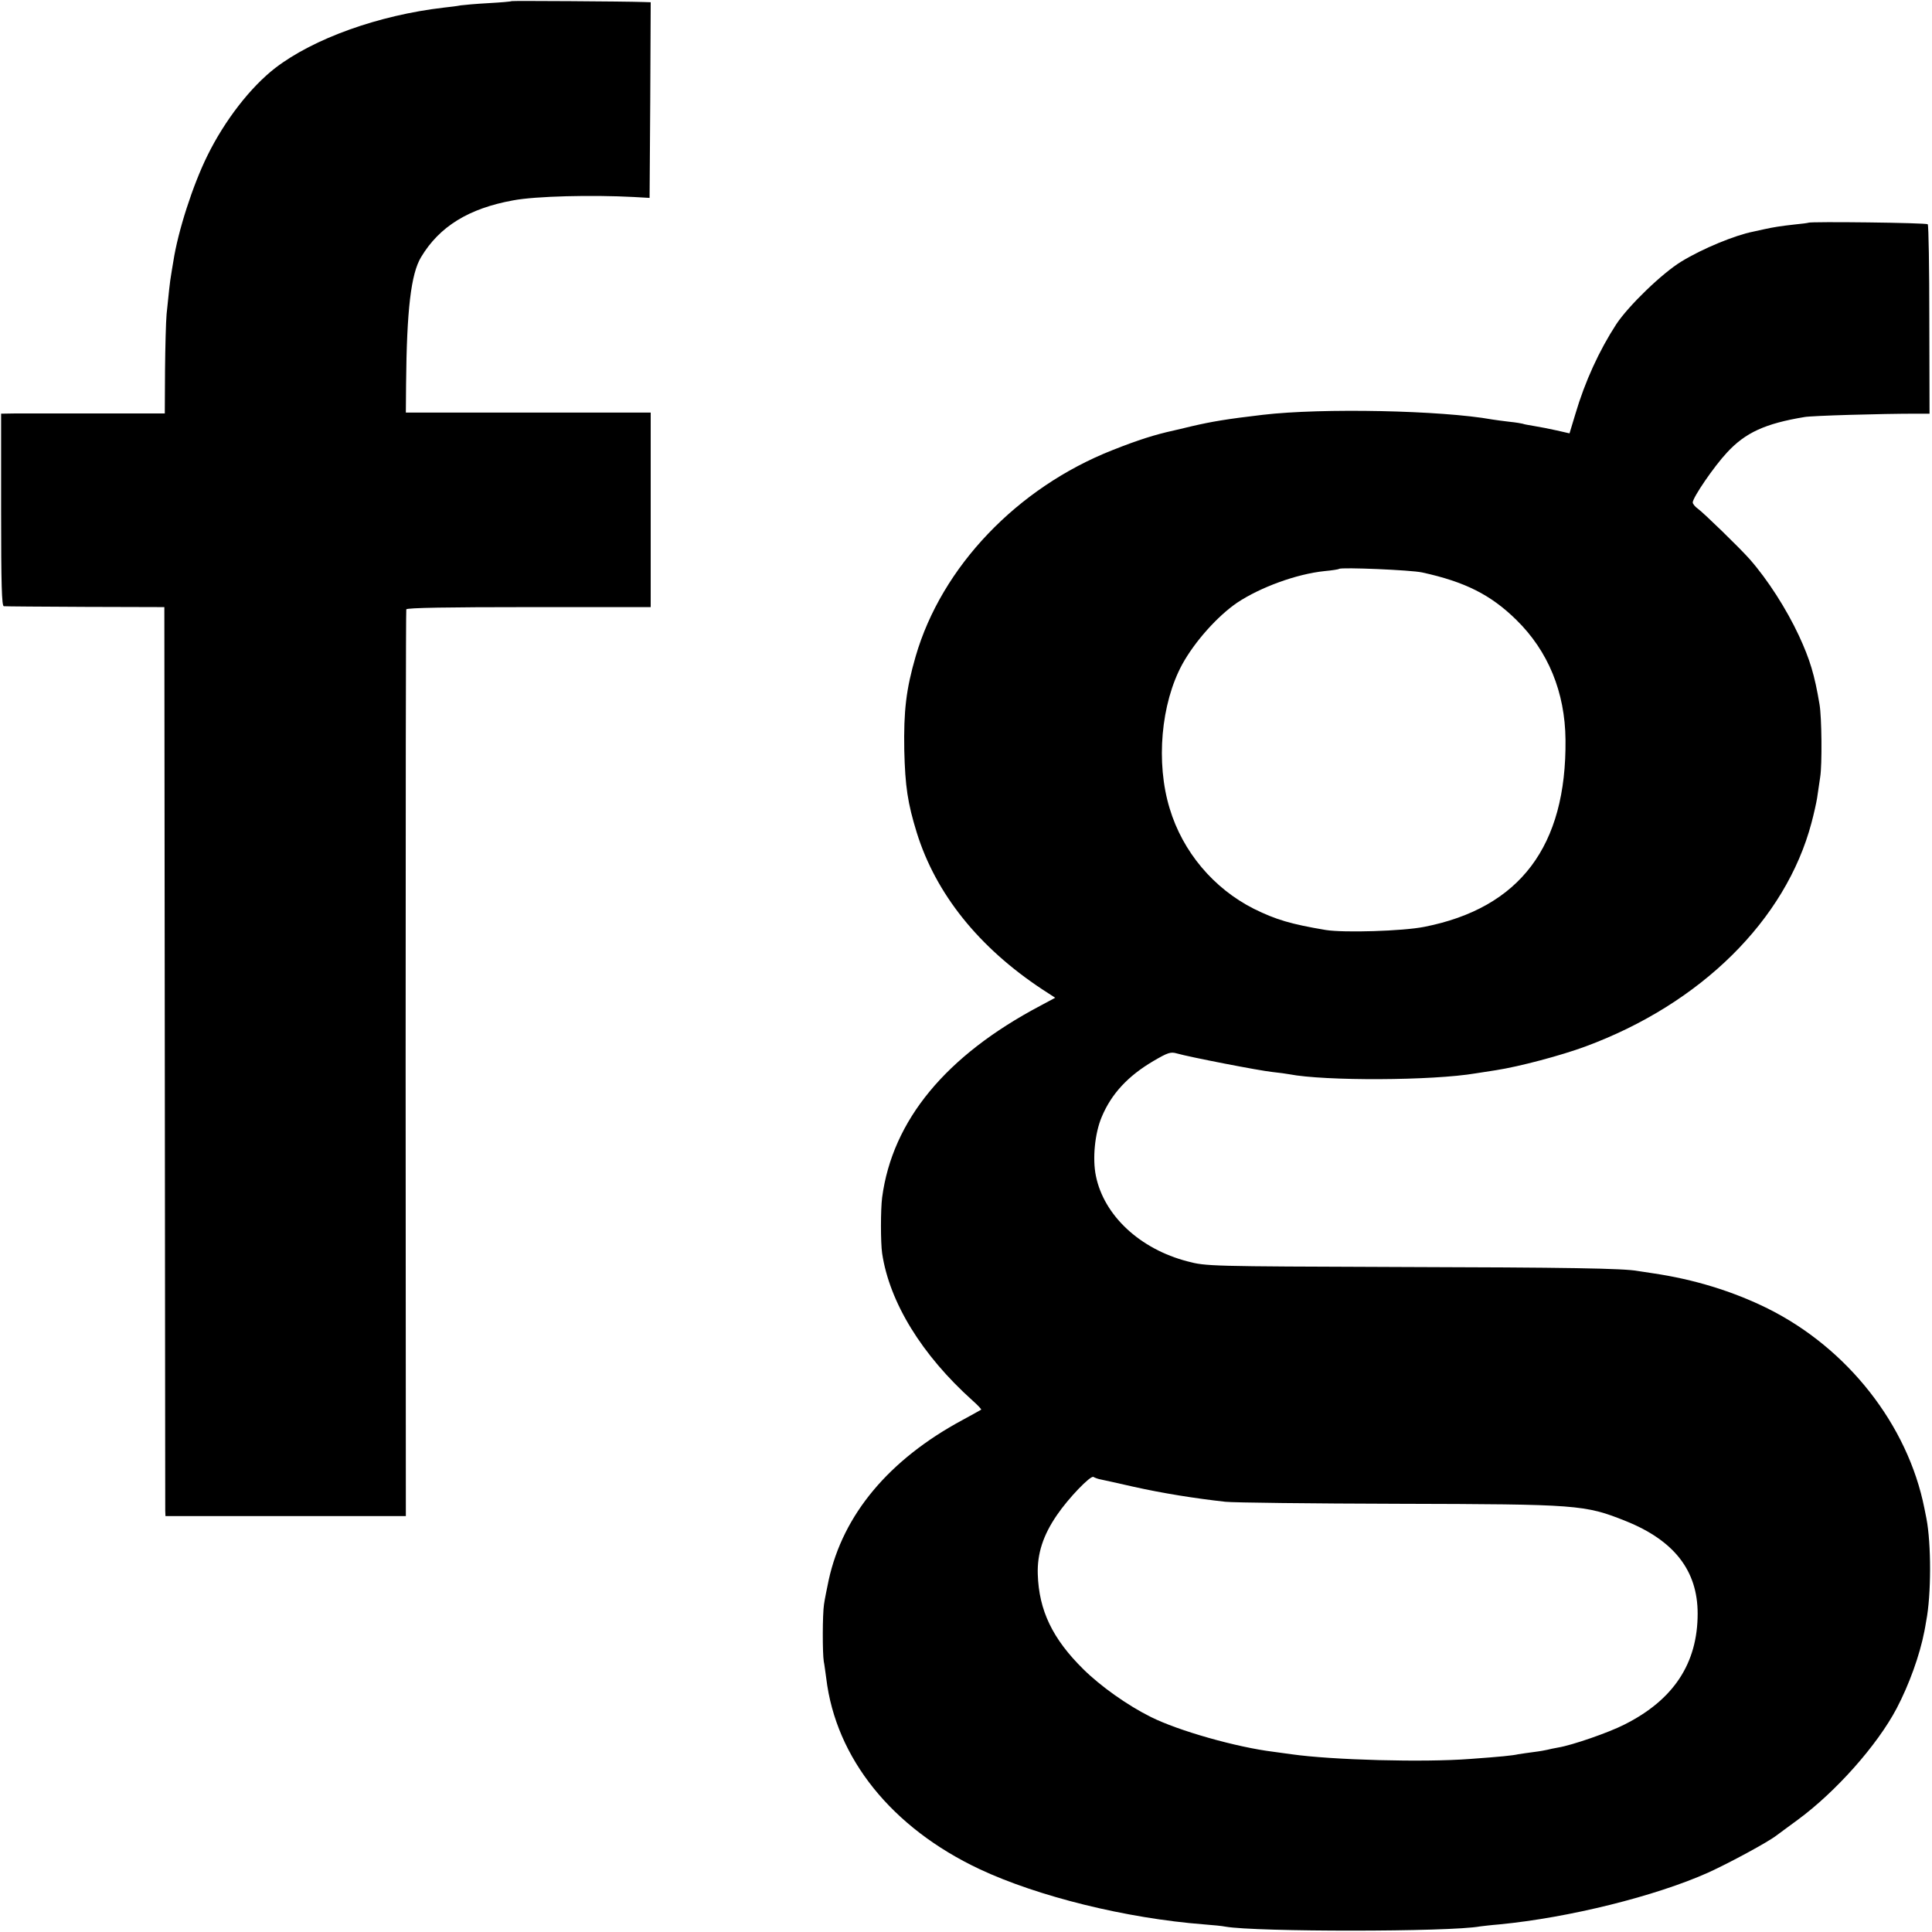 <?xml version="1.0" standalone="no"?>
<!DOCTYPE svg PUBLIC "-//W3C//DTD SVG 20010904//EN"
 "http://www.w3.org/TR/2001/REC-SVG-20010904/DTD/svg10.dtd">
<svg version="1.0" xmlns="http://www.w3.org/2000/svg"
 width="864pt" height="864pt" viewBox="0 0 864 864"
 preserveAspectRatio="xMidYMid meet">
<g transform="translate(0,864) scale(0.1,-0.1)"
fill="#000000" stroke="none">
<path d="M2288 8635 c-2 -2 -48 -6 -103 -9 -55 -3 -111 -8 -125 -10 -14 -3
-47 -7 -75 -10 -292 -34 -582 -138 -754 -270 -110 -85 -226 -234 -304 -393
-65 -132 -131 -336 -152 -473 -4 -25 -9 -52 -10 -61 -4 -19 -12 -93 -20 -174
-3 -33 -6 -146 -7 -252 l-1 -192 -306 0 c-168 0 -333 0 -366 0 l-60 -1 0 -430
c0 -337 3 -430 12 -431 7 -1 172 -2 366 -3 l352 -1 2 -2010 c1 -1105 2 -2020
2 -2032 l1 -23 538 0 537 0 -1 2023 c0 1112 1 2027 3 2032 2 7 190 10 548 10
l545 0 0 435 0 435 -547 0 -548 0 1 125 c3 336 22 495 67 570 82 137 213 218
412 254 100 19 353 25 540 15 l70 -4 3 438 2 437 -32 1 c-85 3 -588 6 -590 4z"/>
<path d="M8087 7644 c-1 -1 -29 -5 -62 -8 -63 -7 -94 -12 -135 -21 -14 -3 -36
-8 -50 -11 -81 -16 -225 -75 -320 -133 -86 -52 -237 -198 -292 -281 -76 -117
-140 -256 -183 -402 l-26 -86 -57 13 c-31 7 -77 16 -102 20 -24 4 -47 8 -50
10 -3 1 -30 6 -61 9 -31 4 -65 8 -75 10 -228 41 -762 52 -1026 21 -162 -19
-227 -30 -318 -51 -36 -9 -72 -17 -80 -19 -86 -19 -159 -42 -275 -88 -426
-168 -764 -522 -880 -922 -43 -148 -54 -244 -51 -420 4 -162 15 -236 56 -369
85 -273 277 -513 562 -701 l57 -37 -67 -36 c-422 -223 -661 -512 -707 -857 -7
-54 -7 -202 0 -250 33 -220 178 -455 404 -658 24 -21 41 -40 39 -41 -1 -1 -39
-22 -83 -46 -329 -177 -535 -423 -599 -716 -8 -38 -18 -87 -21 -109 -7 -46 -7
-218 -1 -255 3 -14 7 -47 11 -75 43 -358 293 -669 686 -854 260 -122 655 -220
1004 -247 39 -3 81 -7 95 -10 135 -24 1006 -24 1139 1 9 1 48 6 86 9 311 30
698 126 935 232 94 43 265 135 305 166 6 4 48 36 95 70 170 125 355 333 442
498 56 107 103 237 124 345 2 11 6 31 8 45 23 117 23 347 1 460 -3 14 -7 34
-9 45 -74 372 -343 716 -702 894 -156 77 -329 130 -513 157 -25 4 -55 8 -66
10 -62 12 -316 16 -1080 18 -837 3 -851 3 -934 25 -213 55 -374 205 -410 382
-16 77 -5 191 26 264 43 103 117 183 231 250 65 38 77 42 105 34 55 -16 369
-77 427 -83 30 -3 64 -8 75 -10 160 -31 641 -29 835 4 30 5 71 11 90 14 104
16 292 66 400 106 517 191 896 566 1011 1000 11 41 22 91 25 110 3 19 9 62 14
95 9 55 7 268 -3 325 -22 132 -43 201 -92 307 -56 120 -140 251 -220 342 -45
51 -207 208 -232 226 -13 9 -23 22 -23 28 0 22 95 161 153 223 82 89 171 130
347 159 31 6 343 15 502 15 l57 0 -1 419 c0 230 -3 422 -7 428 -4 7 -526 13
-534 7z m-1727 -1564 c192 -42 307 -100 421 -212 142 -139 218 -323 220 -536
5 -476 -204 -753 -632 -837 -96 -19 -358 -27 -440 -14 -155 26 -223 46 -322
95 -180 91 -318 255 -376 448 -63 205 -39 470 56 645 56 102 158 216 246 276
104 69 265 128 390 141 34 3 64 8 66 10 9 8 322 -5 371 -16z m-1443 -4055 c10
-2 79 -17 153 -34 130 -29 274 -52 410 -67 36 -4 385 -8 775 -9 803 -2 832 -4
1015 -77 217 -87 322 -222 322 -414 0 -223 -108 -386 -327 -496 -70 -36 -235
-93 -297 -103 -18 -3 -40 -8 -48 -10 -8 -2 -35 -7 -60 -10 -25 -3 -56 -8 -70
-10 -27 -6 -77 -11 -215 -21 -208 -16 -617 -5 -800 21 -16 2 -52 7 -80 11
-164 20 -426 94 -549 156 -103 51 -224 137 -301 213 -138 136 -199 263 -204
425 -3 92 24 175 86 265 51 75 150 178 163 170 5 -3 18 -8 27 -10z"/>
</g>
</svg>
